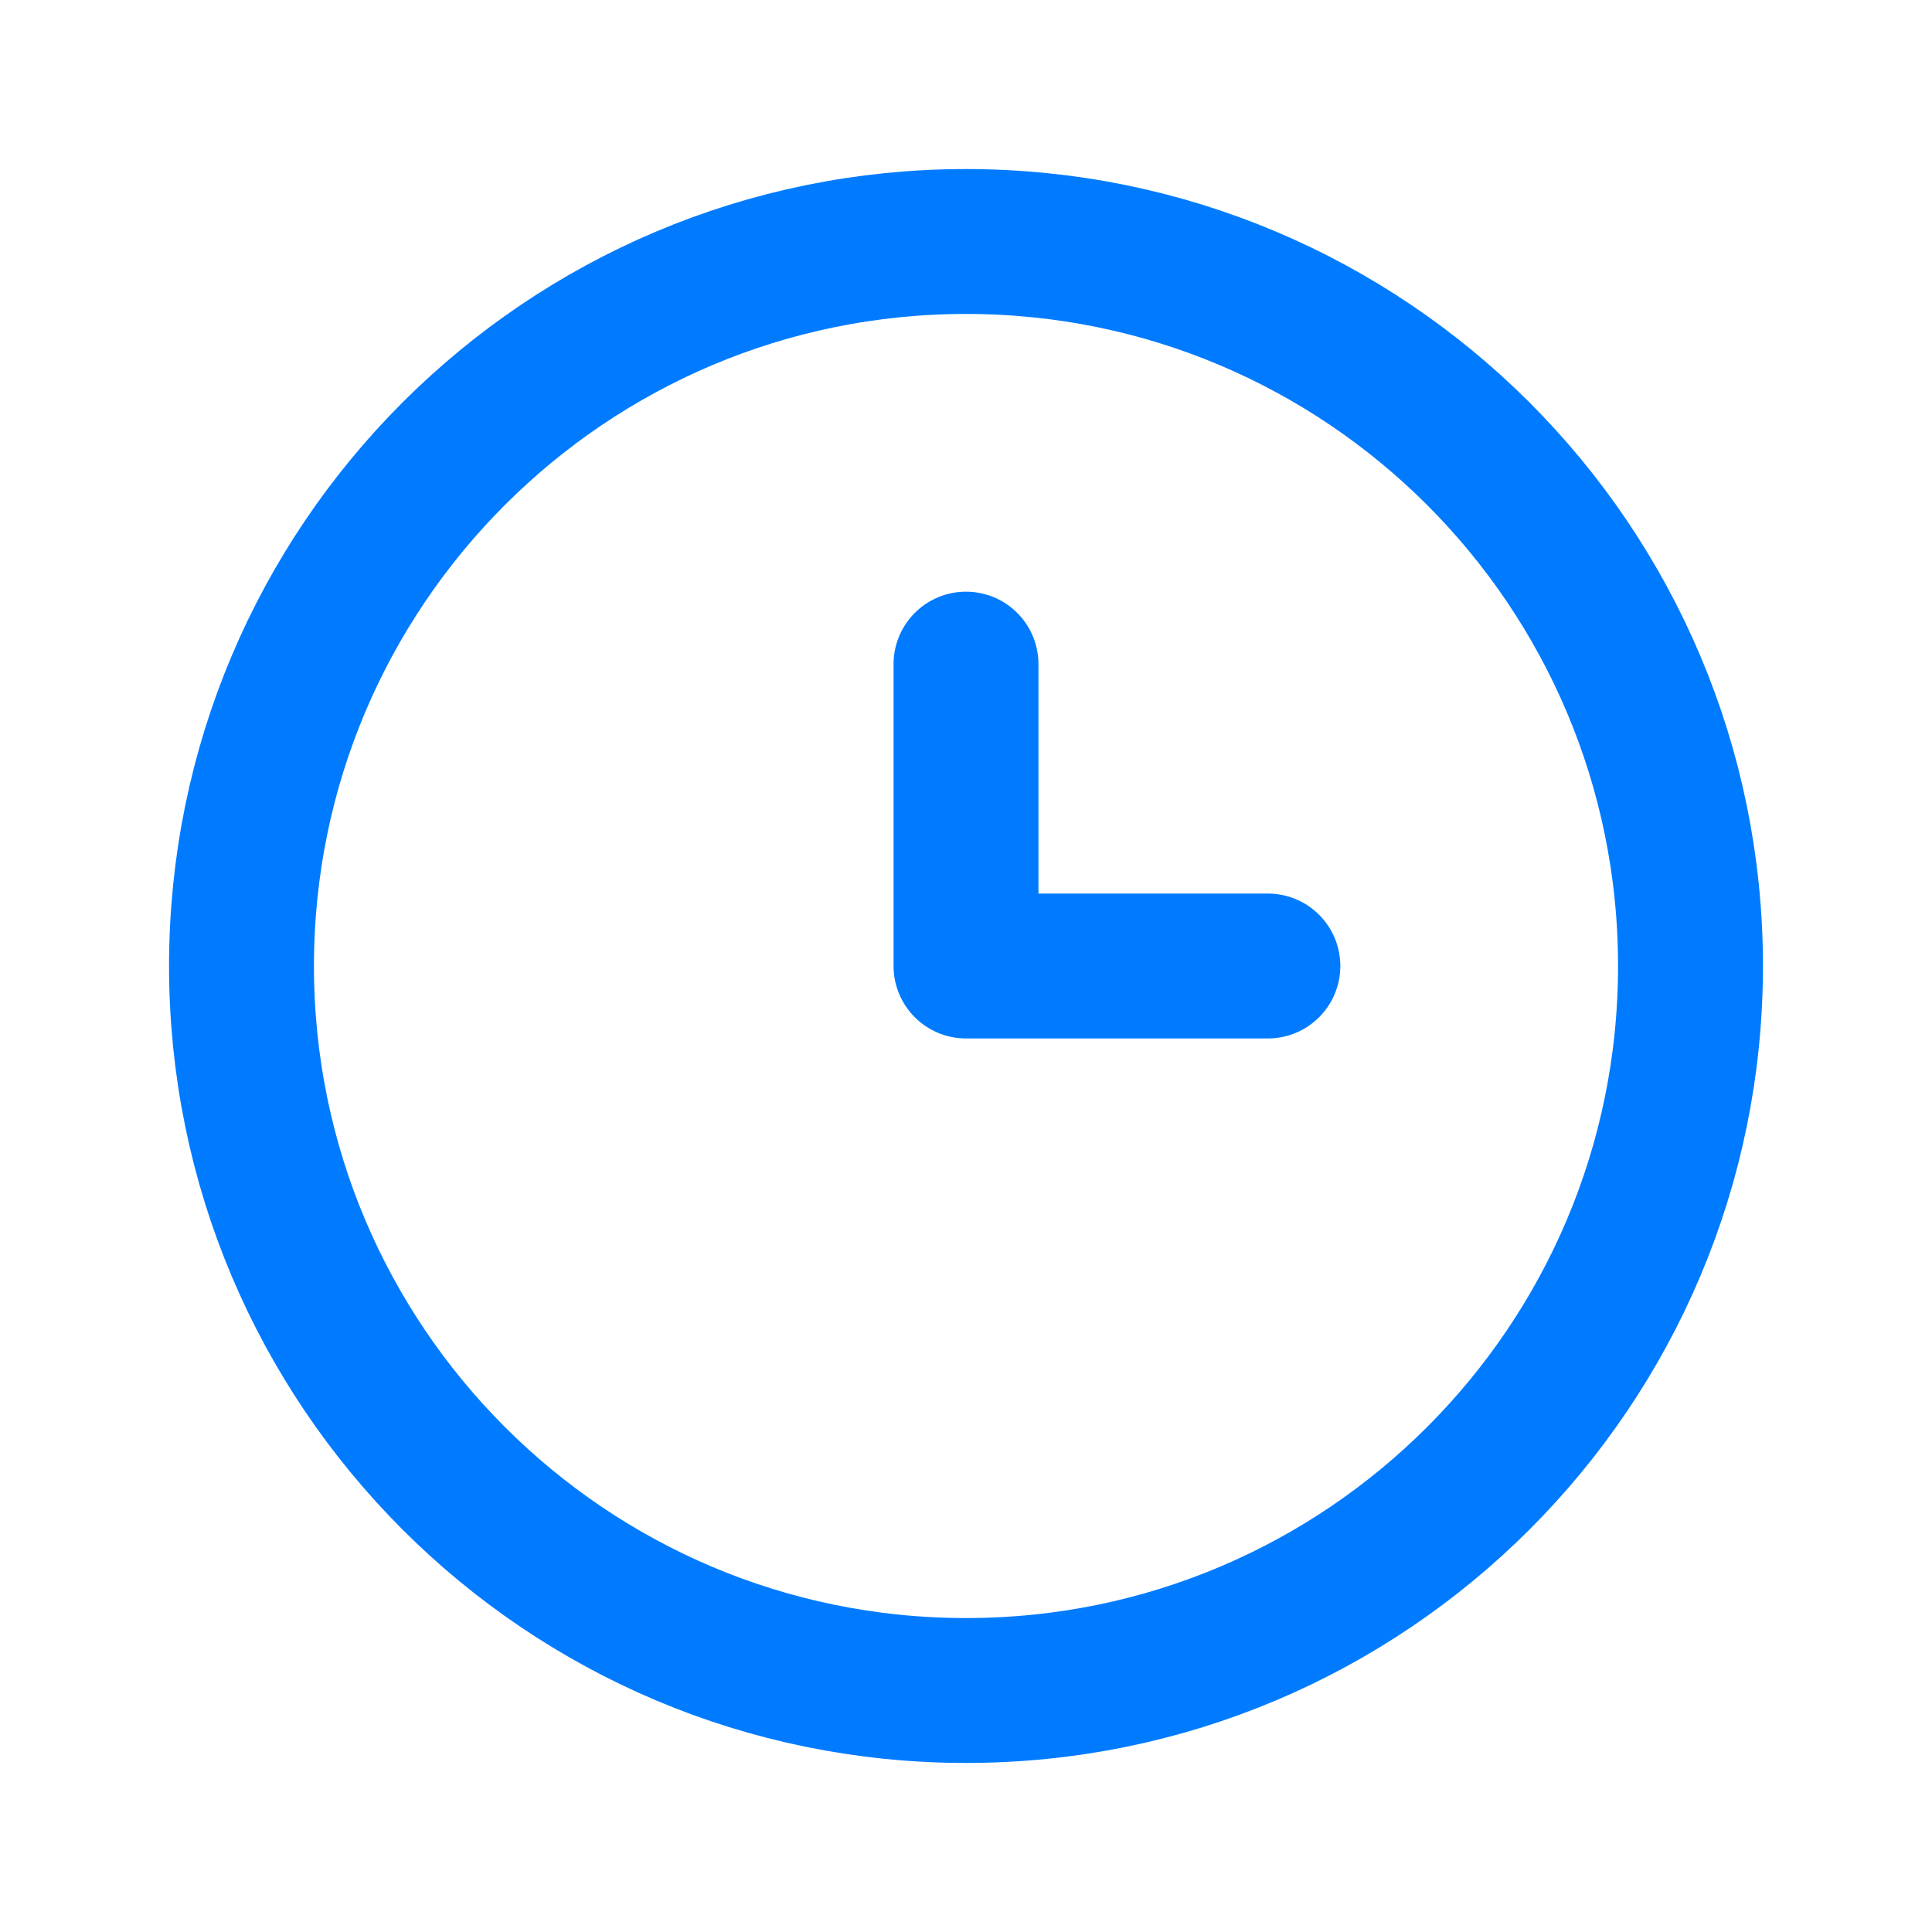 <svg width="40" height="40" viewBox="0 0 40 40" fill="none" xmlns="http://www.w3.org/2000/svg">
  <path d="M20 5C28.284 5 35 11.716 35 20C35 28.284 28.284 35 20 35C11.716 35 5 28.284 5 20C5 11.716 11.716 5 20 5Z" stroke="#007BFF" stroke-width="3" stroke-linecap="round" stroke-linejoin="round"/>
  <path d="M20 13.75V20L26.25 20" stroke="#007BFF" stroke-width="3" stroke-linecap="round" stroke-linejoin="round"/>
</svg>